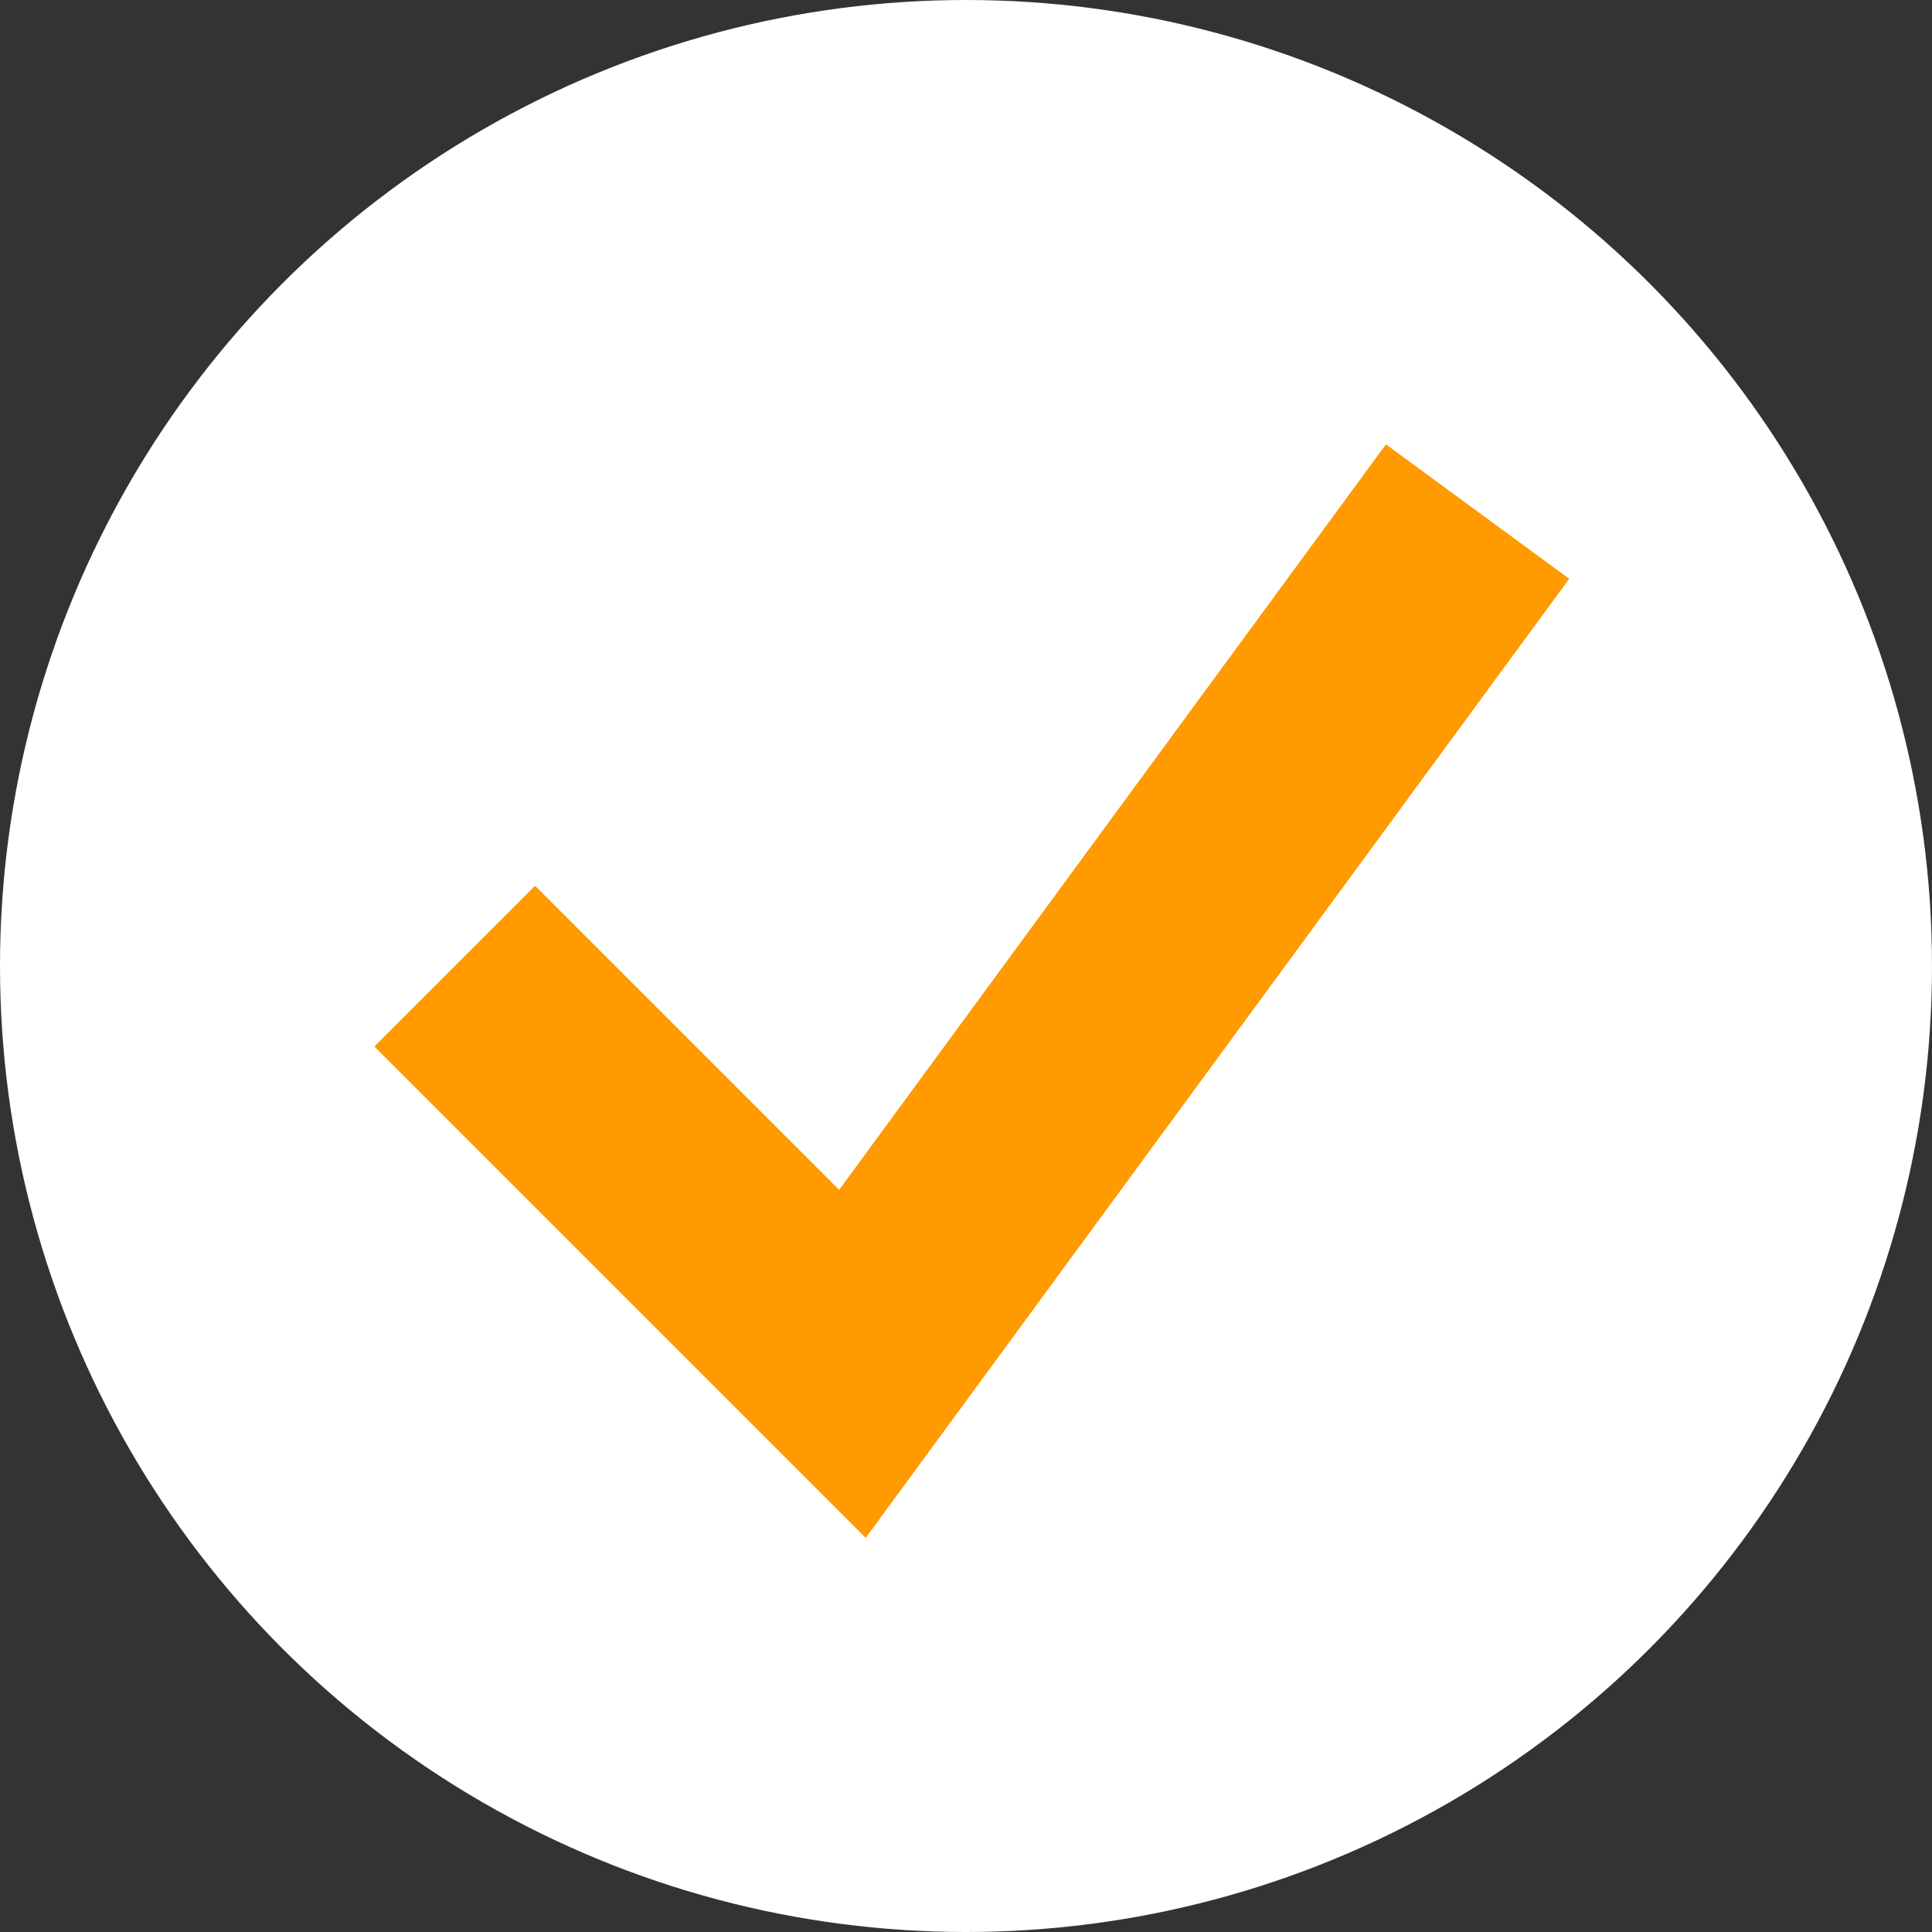 <?xml version="1.0" encoding="UTF-8"?> <svg xmlns="http://www.w3.org/2000/svg" width="14" height="14" viewBox="0 0 14 14" fill="none"><rect x="0" y="0" width="14" height="14" fill="#333333" stroke="none"/><circle cx="7" cy="7" r="7" fill="white"></circle><path d="M3.295 7.001L6.177 9.883L10.707 3.707" stroke="#FF9A00" stroke-width="1.647"></path></svg> 